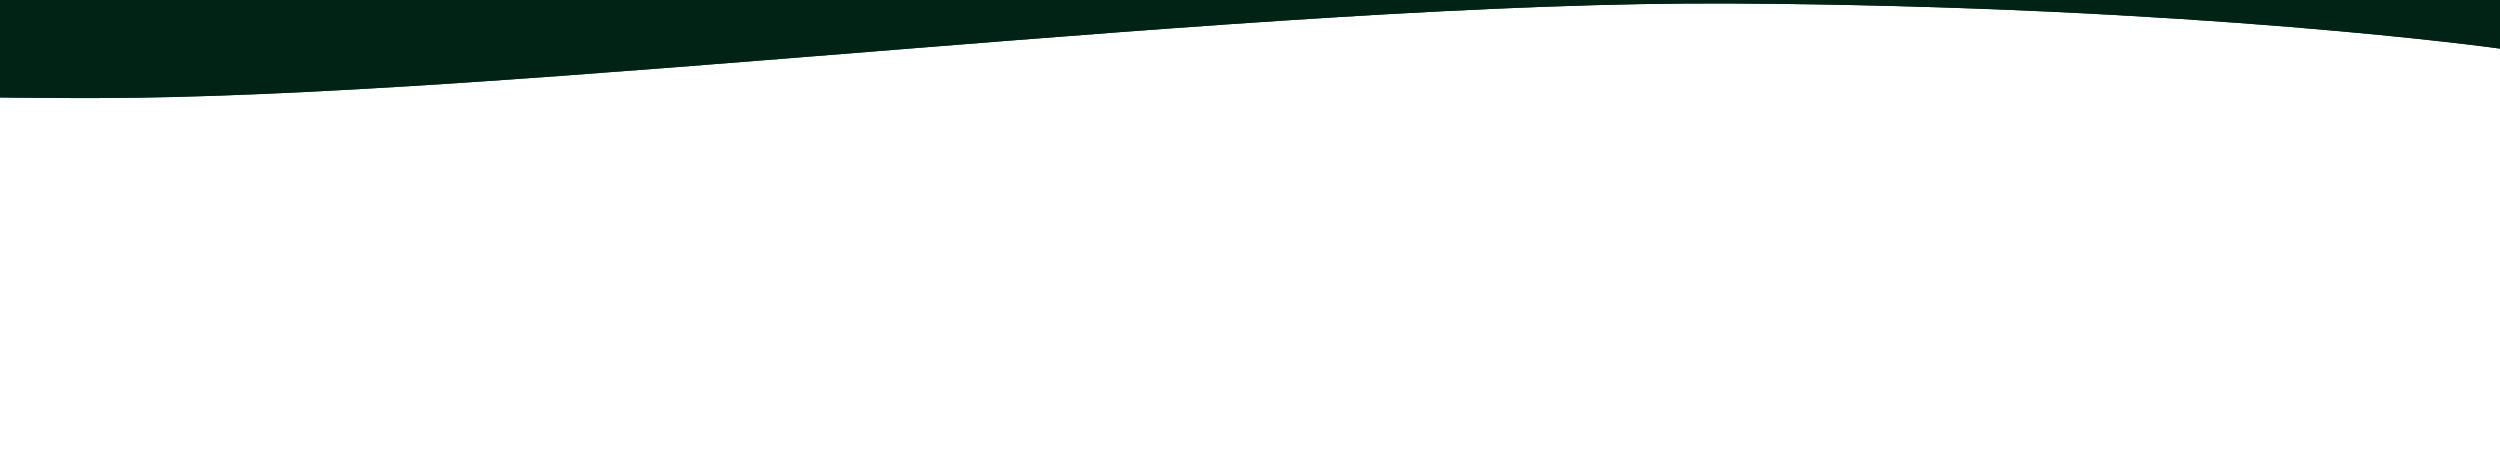 <svg width="1440" height="270" viewBox="0 0 1440 270" fill="none" xmlns="http://www.w3.org/2000/svg">
<g clip-path="url(#clip0_101_13)">
<path d="M-9200.5 180.173L-9120.5 155.413C-9040.5 130.654 -8880.5 81.136 -8720.5 70.525C-8560.5 59.913 -8400.5 88.21 -8240.5 112.969C-8080.5 137.728 -7920.5 158.951 -7760.5 151.876C-7600.5 144.802 -7440.5 109.432 -7280.5 95.284C-7120.5 81.136 -6960.5 88.21 -6800.5 91.747C-6640.5 95.284 -6480.5 95.284 -6320.5 95.284C-6160.5 95.284 -6000.5 95.284 -5840.5 102.358C-5680.5 109.432 -5120.5 15.315 -4960.5 33C-3857.6 154.906 -3110.23 123.58 -2000.5 123.58C-1840.5 123.58 -1680.5 -3.753 -1520.5 -10.827C-1360.5 -17.901 -1200.5 95.284 -1040.5 66.987C-880.5 38.691 -595 -23.067 -595 -23.067C-595 -23.067 -521.254 -87.177 -379.5 -10C-289.5 39 -177 56.5 53 56.5C295.262 56.5 728 0.528 997 2C1266 3.472 1440 28 1440 28V0C1440 0 452.989 0 -160 0C-320 0 -880.5 -10.827 -1040.5 -10.827C-1200.5 -10.827 -1360.5 -10.827 -1520.5 -10.827C-1680.5 -10.827 -1840.5 -10.827 -2000.5 -10.827C-3280.5 -10.827 -4560.5 -10.827 -5840.5 -10.827C-6000.5 -10.827 -6160.5 -10.827 -6320.5 -10.827C-6480.5 -10.827 -6640.5 -10.827 -6800.5 -10.827C-6960.5 -10.827 -7120.5 -10.827 -7280.5 -10.827C-7440.5 -10.827 -7600.5 -10.827 -7760.5 -10.827C-7920.5 -10.827 -8080.5 -10.827 -8240.5 -10.827C-8400.5 -10.827 -8560.5 -10.827 -8720.5 -10.827C-8880.5 -10.827 -9040.5 -10.827 -9120.5 -10.827H-9200.5V180.173Z" fill="url(#paint0_linear_101_13)"/>
<path d="M-9200.5 180.173L-9120.5 155.413C-9040.5 130.654 -8880.5 81.136 -8720.5 70.525C-8560.5 59.913 -8400.5 88.21 -8240.5 112.969C-8080.5 137.728 -7920.5 158.951 -7760.5 151.876C-7600.5 144.802 -7440.5 109.432 -7280.5 95.284C-7120.5 81.136 -6960.5 88.21 -6800.5 91.747C-6640.5 95.284 -6480.5 95.284 -6320.5 95.284C-6160.5 95.284 -6000.5 95.284 -5840.5 102.358C-5680.5 109.432 -5120.5 15.315 -4960.5 33C-3857.6 154.906 -3110.23 123.58 -2000.5 123.58C-1840.5 123.58 -1680.5 -3.753 -1520.5 -10.827C-1360.5 -17.901 -1200.5 95.284 -1040.5 66.987C-880.5 38.691 -595 -23.067 -595 -23.067C-595 -23.067 -521.254 -87.177 -379.5 -10C-289.5 39 -177 56.5 53 56.5C295.262 56.5 728 0.528 997 2C1266 3.472 1440 28 1440 28V0C1440 0 452.989 0 -160 0C-320 0 -880.5 -10.827 -1040.5 -10.827C-1200.5 -10.827 -1360.5 -10.827 -1520.5 -10.827C-1680.5 -10.827 -1840.5 -10.827 -2000.5 -10.827C-3280.5 -10.827 -4560.5 -10.827 -5840.5 -10.827C-6000.5 -10.827 -6160.5 -10.827 -6320.5 -10.827C-6480.5 -10.827 -6640.5 -10.827 -6800.5 -10.827C-6960.5 -10.827 -7120.5 -10.827 -7280.5 -10.827C-7440.5 -10.827 -7600.5 -10.827 -7760.5 -10.827C-7920.5 -10.827 -8080.5 -10.827 -8240.5 -10.827C-8400.5 -10.827 -8560.5 -10.827 -8720.5 -10.827C-8880.5 -10.827 -9040.5 -10.827 -9120.5 -10.827H-9200.5V180.173Z" fill="#012316"/>
</g>
<defs>
<linearGradient id="paint0_linear_101_13" x1="-9206" y1="11.173" x2="-9206" y2="202.173" gradientUnits="userSpaceOnUse">
<stop stop-color="#013220"/>
<stop offset="1" stop-color="#013220" stop-opacity="0.37"/>
</linearGradient>
<clipPath id="clip0_101_13">
<rect width="1440" height="270" fill="white" transform="matrix(1 0 0 -1 0 270)"/>
</clipPath>
</defs>
</svg>
